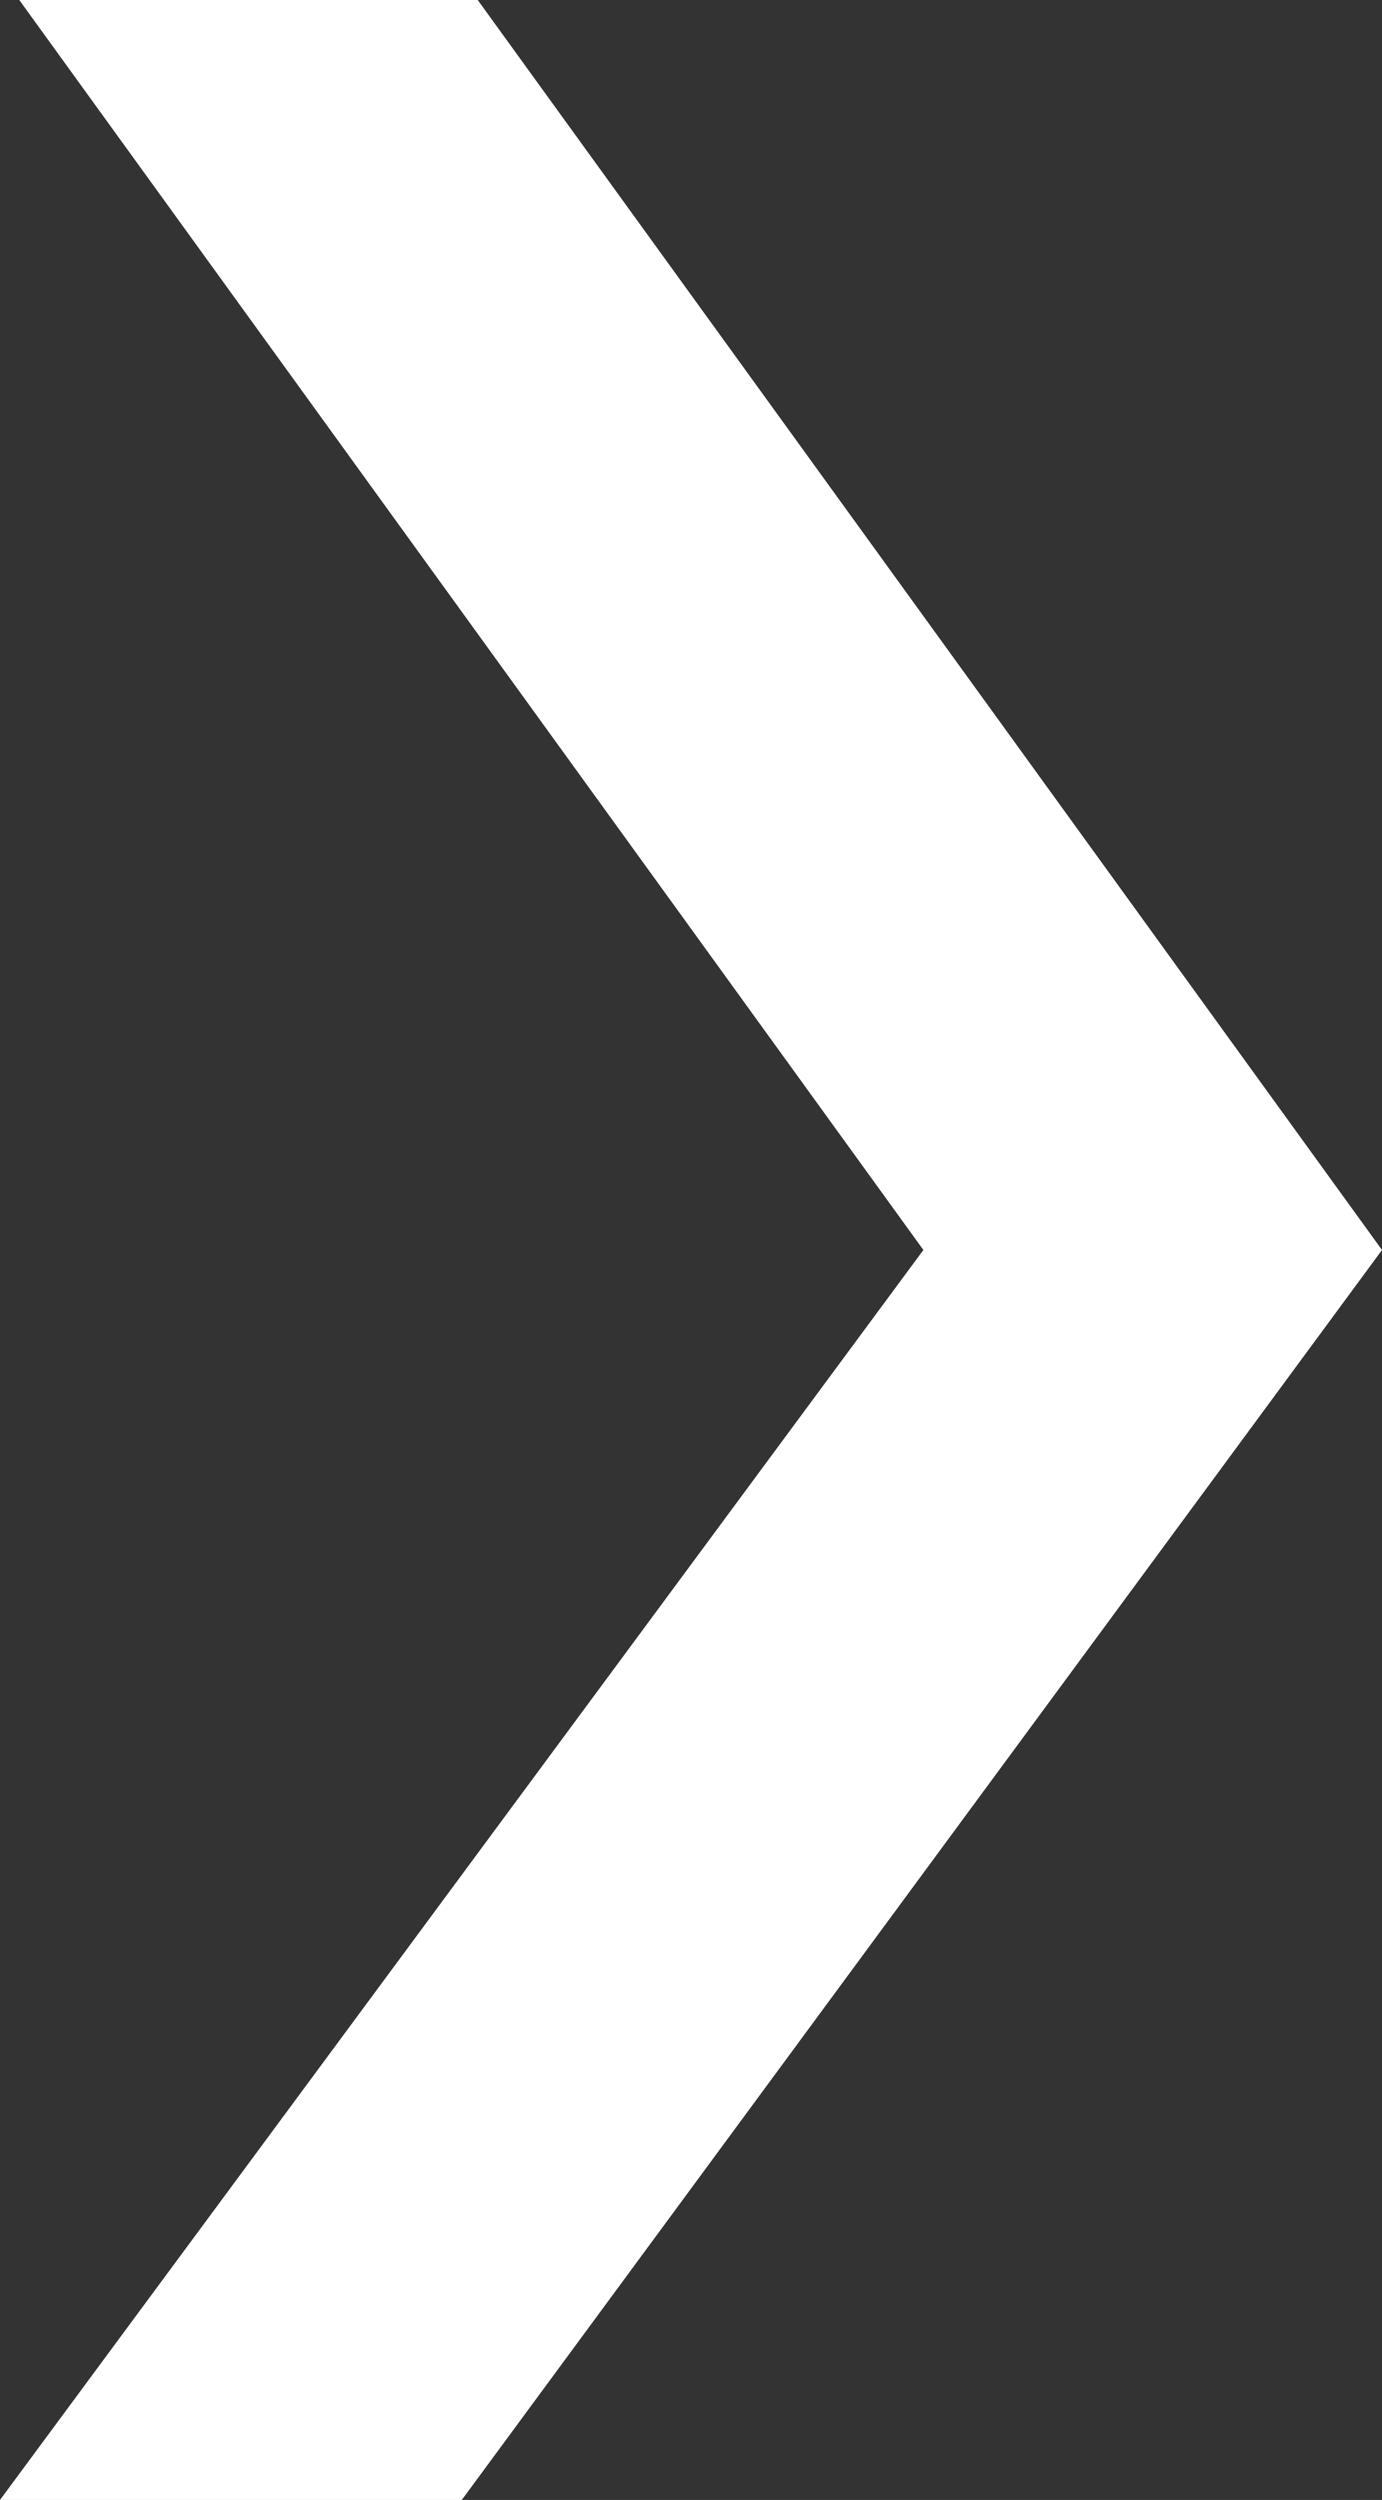 <svg xmlns="http://www.w3.org/2000/svg" width="206.266" height="372.923" viewBox="0 0 206.266 372.923"><rect x="0" y="0" width="206.266" height="372.923" fill="#333333" stroke="none"/><path id="Tracé_37988" data-name="Tracé 37988" d="M2.877,0,137.818,186.462,0,372.922H68.922l137.344-186.46L71.3,0Z" transform="translate(0 0)" fill="#fff"/></svg>